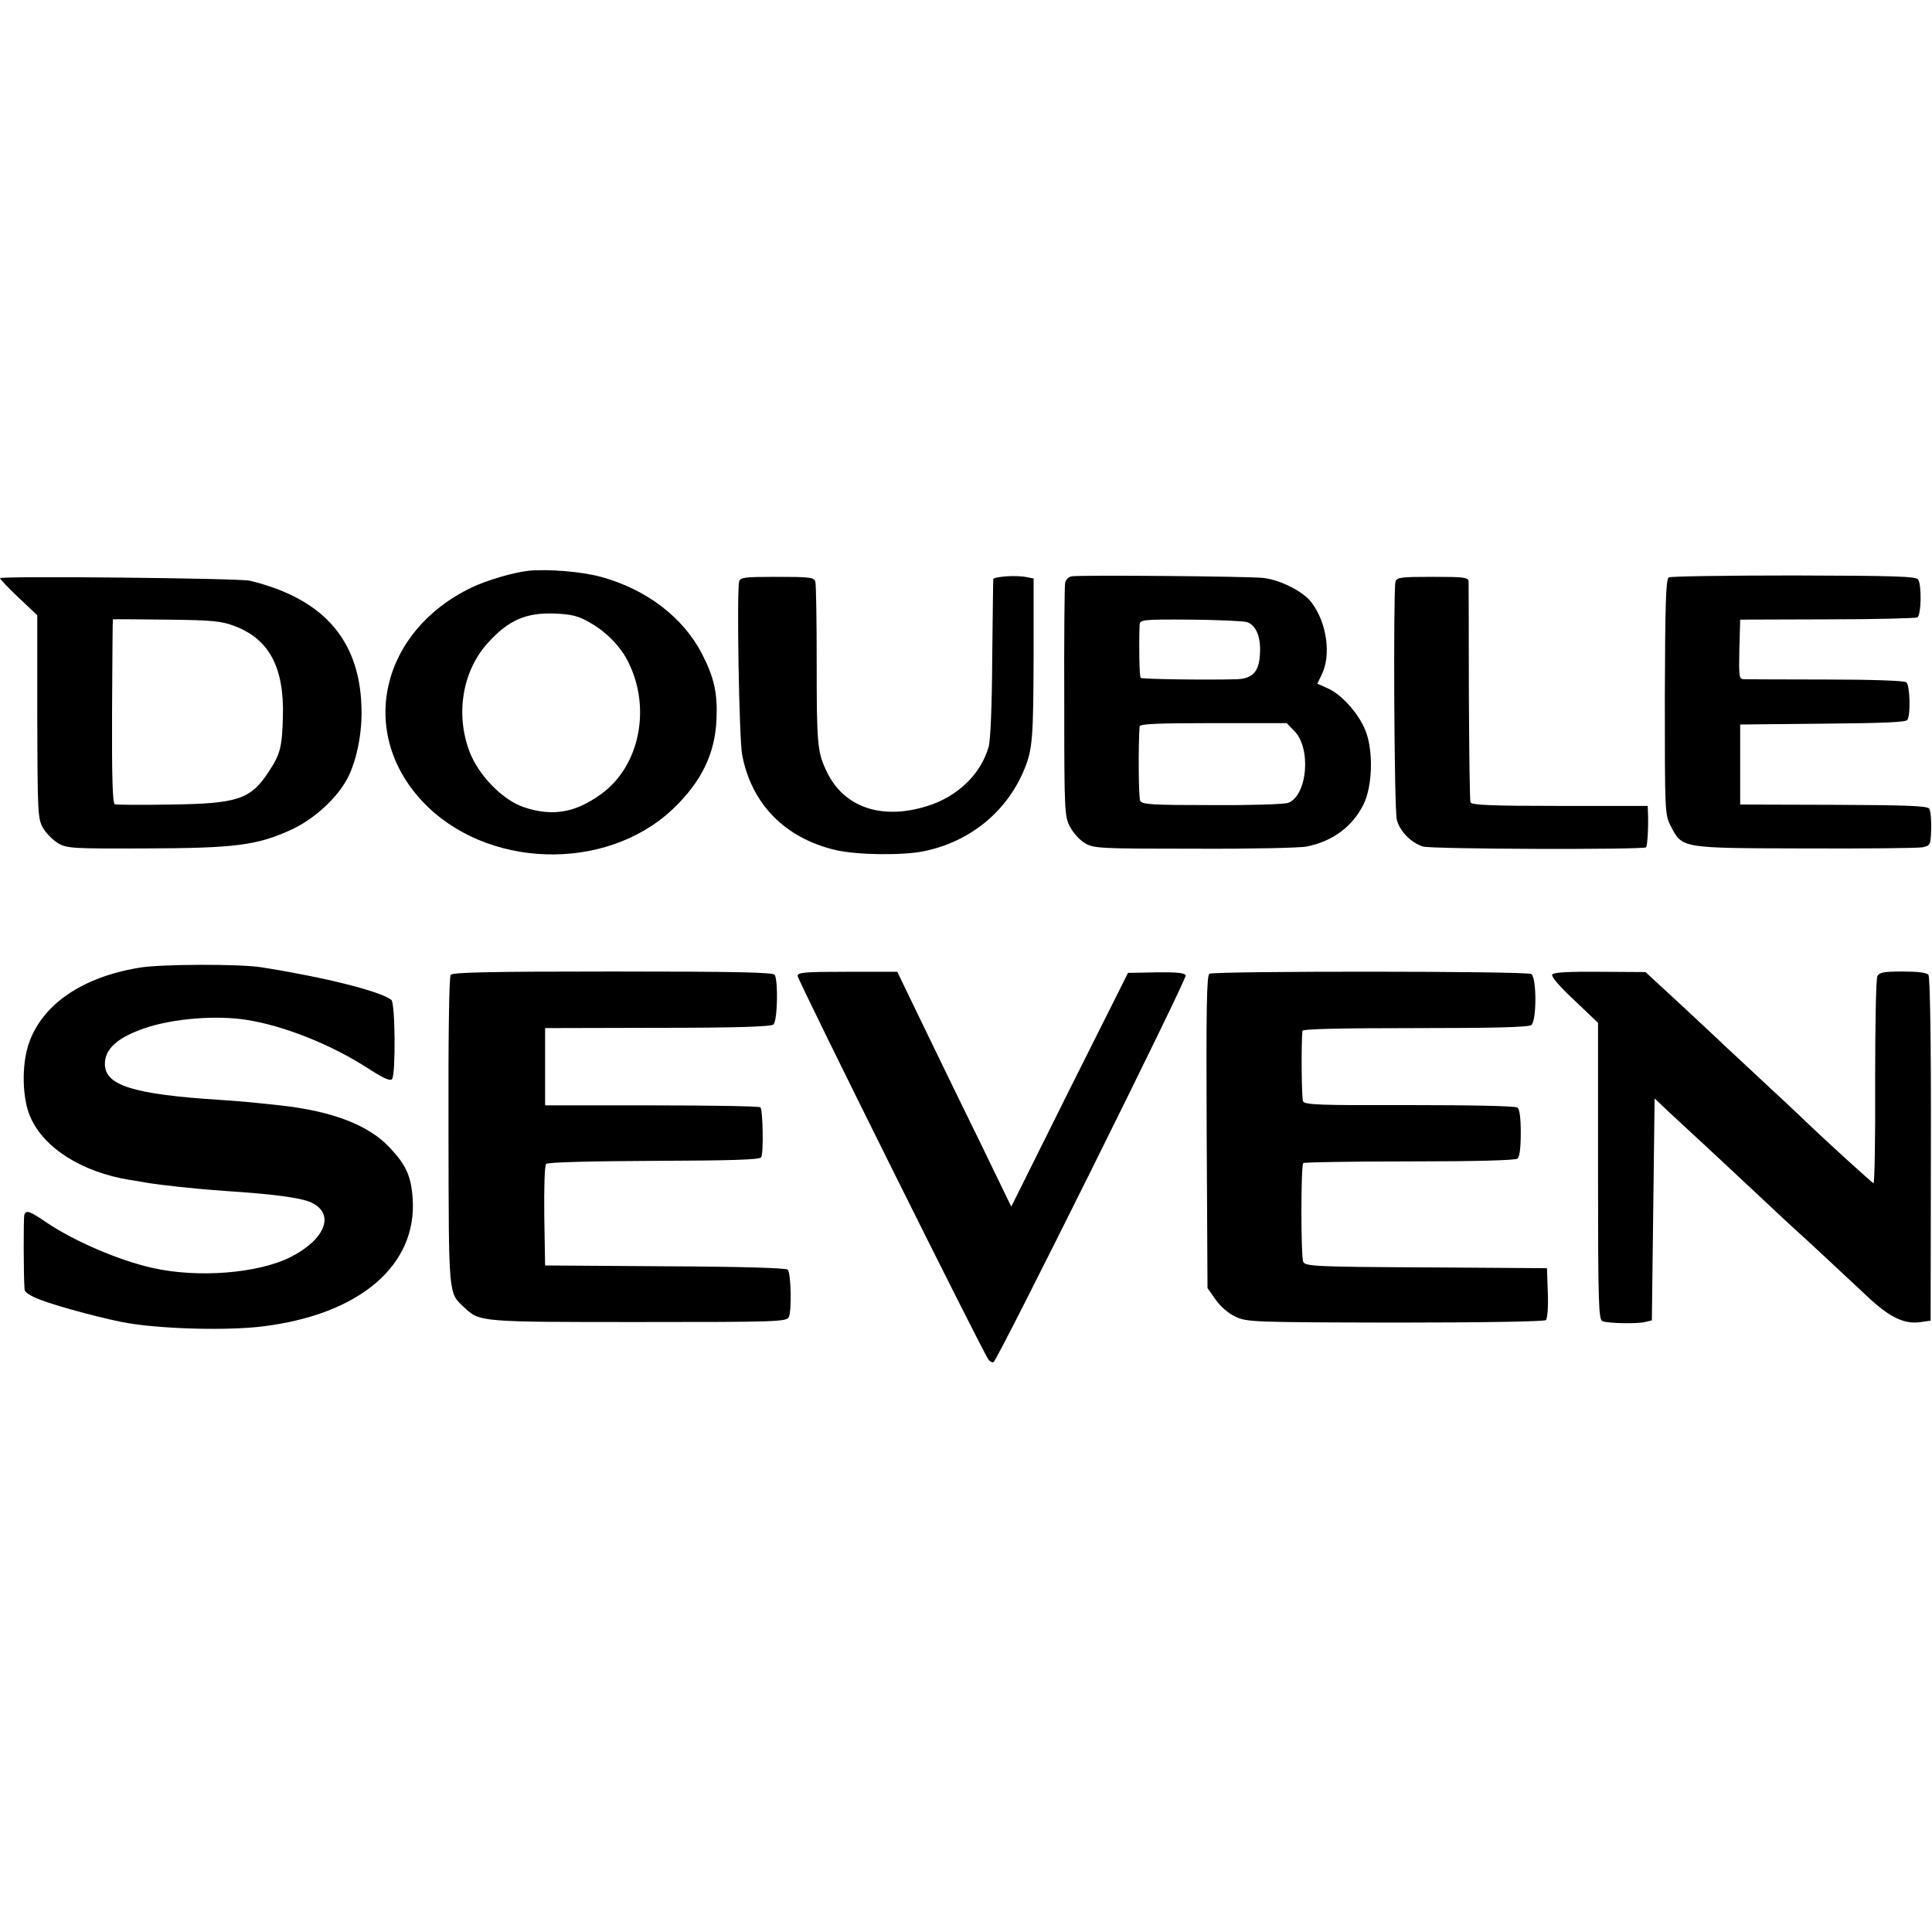 <?xml version="1.0" standalone="no"?>
<!DOCTYPE svg PUBLIC "-//W3C//DTD SVG 20010904//EN"
 "http://www.w3.org/TR/2001/REC-SVG-20010904/DTD/svg10.dtd">
<svg version="1.0" xmlns="http://www.w3.org/2000/svg"
 width="700pt" height="700pt" viewBox="0 0 700 700"
 preserveAspectRatio="xMidYMid meet">
<g transform="translate(0,700) scale(0.1,-0.1)"
fill="#000000" stroke="none">
<path d="M1915 4932 c-55 -6 -150 -34 -205 -60 -330 -158 -415 -524 -180 -775
228 -244 662 -259 906 -30 104 98 155 201 160 327 4 95 -8 150 -53 238 -69
132 -201 233 -366 278 -69 19 -193 29 -262 22z m221 -187 c62 -35 113 -88 141
-145 83 -167 40 -377 -99 -477 -93 -68 -176 -82 -279 -48 -78 26 -167 117
-199 205 -50 135 -24 289 67 390 75 83 138 111 244 107 62 -3 85 -9 125 -32z"/>
<path d="M3648 4912 c-27 -2 -49 -6 -49 -10 -1 -4 -2 -133 -4 -287 -1 -172 -6
-296 -13 -321 -28 -99 -113 -181 -224 -215 -164 -51 -300 -4 -362 124 -35 73
-37 99 -37 402 0 149 -2 278 -5 288 -5 15 -20 17 -139 17 -118 0 -133 -2 -137
-17 -9 -40 0 -572 11 -628 34 -179 156 -302 339 -345 79 -18 242 -20 320 -4
170 35 304 147 366 303 27 70 30 109 31 405 l0 280 -25 5 c-14 3 -46 5 -72 3z"/>
<path d="M3884 4912 c-13 -2 -23 -12 -25 -25 -2 -12 -4 -207 -3 -433 0 -393 1
-412 21 -450 11 -21 35 -48 54 -59 32 -19 54 -20 399 -20 201 -1 383 3 405 8
95 19 167 74 206 154 30 62 35 179 11 253 -20 64 -87 142 -141 166 l-38 17 15
31 c36 71 20 189 -36 263 -29 39 -112 82 -175 89 -48 6 -657 11 -693 6z m634
-166 c33 -11 51 -54 47 -116 -3 -64 -27 -89 -84 -91 -103 -3 -344 0 -348 5 -5
4 -7 120 -4 191 1 20 7 21 184 20 100 -1 192 -5 205 -9z m171 -394 c63 -62 48
-235 -22 -261 -13 -5 -137 -9 -275 -8 -221 0 -254 2 -261 16 -6 13 -7 204 -2
269 1 9 61 12 267 12 l266 0 27 -28z"/>
<path d="M6046 4908 c-10 -6 -13 -98 -14 -432 0 -417 0 -427 21 -468 42 -82
35 -81 485 -82 219 -1 410 1 427 4 29 6 30 8 32 66 1 33 -2 66 -7 74 -6 10
-79 13 -346 14 l-339 1 0 145 0 145 300 3 c220 2 301 5 306 14 12 20 9 126 -4
136 -7 6 -134 10 -292 10 -154 0 -288 1 -298 1 -16 1 -17 11 -15 109 l3 107
315 1 c174 0 321 4 327 7 14 9 16 116 3 137 -7 12 -84 14 -450 15 -243 0 -447
-3 -454 -7z"/>
<path d="M0 4905 c0 -3 30 -35 67 -70 l68 -64 0 -368 c1 -351 2 -370 21 -403
11 -19 35 -43 54 -55 33 -19 51 -20 320 -19 323 1 402 11 528 69 81 38 164
114 201 185 31 59 51 152 51 237 0 257 -132 413 -405 479 -37 9 -905 18 -905
9z m852 -174 c124 -48 178 -150 173 -328 -3 -110 -9 -135 -52 -200 -65 -99
-111 -115 -357 -118 -104 -2 -194 -1 -200 1 -8 3 -11 96 -10 337 1 182 2 333
3 333 0 1 88 0 194 -1 171 -2 198 -5 249 -24z"/>
<path d="M5056 4893 c-8 -32 -5 -827 5 -863 10 -41 51 -83 94 -97 31 -10 799
-12 809 -3 5 6 9 74 7 123 l-1 27 -319 0 c-246 0 -320 3 -323 13 -3 6 -5 185
-6 397 0 212 -1 393 -1 403 -1 15 -14 17 -130 17 -115 0 -130 -2 -135 -17z"/>
<path d="M506 3494 c-209 -34 -354 -134 -402 -276 -26 -77 -24 -198 6 -265 48
-112 187 -200 360 -228 19 -3 46 -7 60 -10 53 -9 183 -23 285 -30 184 -12 276
-25 313 -42 87 -41 51 -134 -76 -198 -118 -59 -336 -76 -499 -39 -122 27 -284
97 -385 165 -61 42 -74 46 -80 27 -3 -11 -3 -219 1 -270 1 -11 22 -24 59 -38
64 -25 254 -75 322 -85 134 -21 357 -26 480 -11 354 43 563 222 545 466 -6 80
-24 119 -82 181 -76 82 -207 133 -398 154 -122 13 -144 15 -220 20 -311 20
-415 52 -415 130 0 55 46 96 145 130 104 35 257 47 367 30 137 -21 312 -91
448 -180 53 -34 75 -43 81 -34 13 22 11 275 -3 286 -38 31 -241 82 -469 118
-77 13 -366 12 -443 -1z"/>
<path d="M1633 3468 c-6 -8 -9 -230 -8 -568 1 -603 -1 -583 57 -637 56 -53 56
-53 632 -53 500 0 536 1 544 18 11 23 8 160 -4 172 -6 6 -184 11 -444 12
l-435 3 -3 179 c-1 106 1 183 7 189 6 6 162 10 391 11 280 1 383 4 388 13 9
14 6 172 -3 181 -4 4 -180 7 -393 7 l-387 0 0 140 0 140 407 1 c281 0 411 4
420 12 15 12 18 157 5 180 -6 9 -135 12 -586 12 -451 0 -581 -3 -588 -12z"/>
<path d="M2890 3464 c0 -15 673 -1368 692 -1391 6 -7 14 -11 18 -8 16 10 701
1388 696 1401 -4 9 -32 12 -107 11 l-102 -2 -212 -423 -211 -424 -106 219
c-59 120 -152 311 -207 425 l-100 207 -181 0 c-153 0 -180 -2 -180 -15z"/>
<path d="M4382 3472 c-10 -7 -12 -124 -10 -574 l3 -565 29 -41 c16 -24 46 -50
71 -62 42 -20 57 -21 580 -22 325 0 541 4 546 9 6 6 9 50 7 99 l-3 89 -437 3
c-404 2 -438 4 -446 20 -9 19 -9 348 0 358 4 3 177 6 385 6 241 0 383 4 391
10 8 7 12 39 12 93 0 54 -4 86 -12 92 -8 6 -166 9 -391 9 -328 -1 -380 1 -386
14 -5 12 -7 206 -2 255 1 7 139 10 407 10 279 0 412 3 422 11 20 14 20 173 0
185 -17 11 -1149 11 -1166 1z"/>
<path d="M5624 3469 c-4 -7 26 -43 80 -93 l86 -82 0 -537 c0 -480 2 -538 16
-544 22 -8 124 -10 154 -3 l25 6 5 402 5 402 55 -52 c30 -28 84 -78 120 -111
36 -33 122 -114 193 -180 70 -66 137 -128 148 -138 11 -9 69 -63 128 -118 60
-56 120 -112 135 -126 76 -70 128 -94 186 -85 l35 5 1 620 c1 391 -3 625 -9
633 -6 8 -38 12 -93 12 -69 0 -85 -3 -92 -17 -5 -10 -8 -183 -8 -385 1 -203
-2 -367 -6 -365 -6 2 -165 147 -244 222 -17 17 -84 80 -149 140 -65 61 -130
121 -145 135 -14 14 -85 80 -157 147 l-131 121 -165 1 c-117 1 -168 -2 -173
-10z"/>
</g>
</svg>
